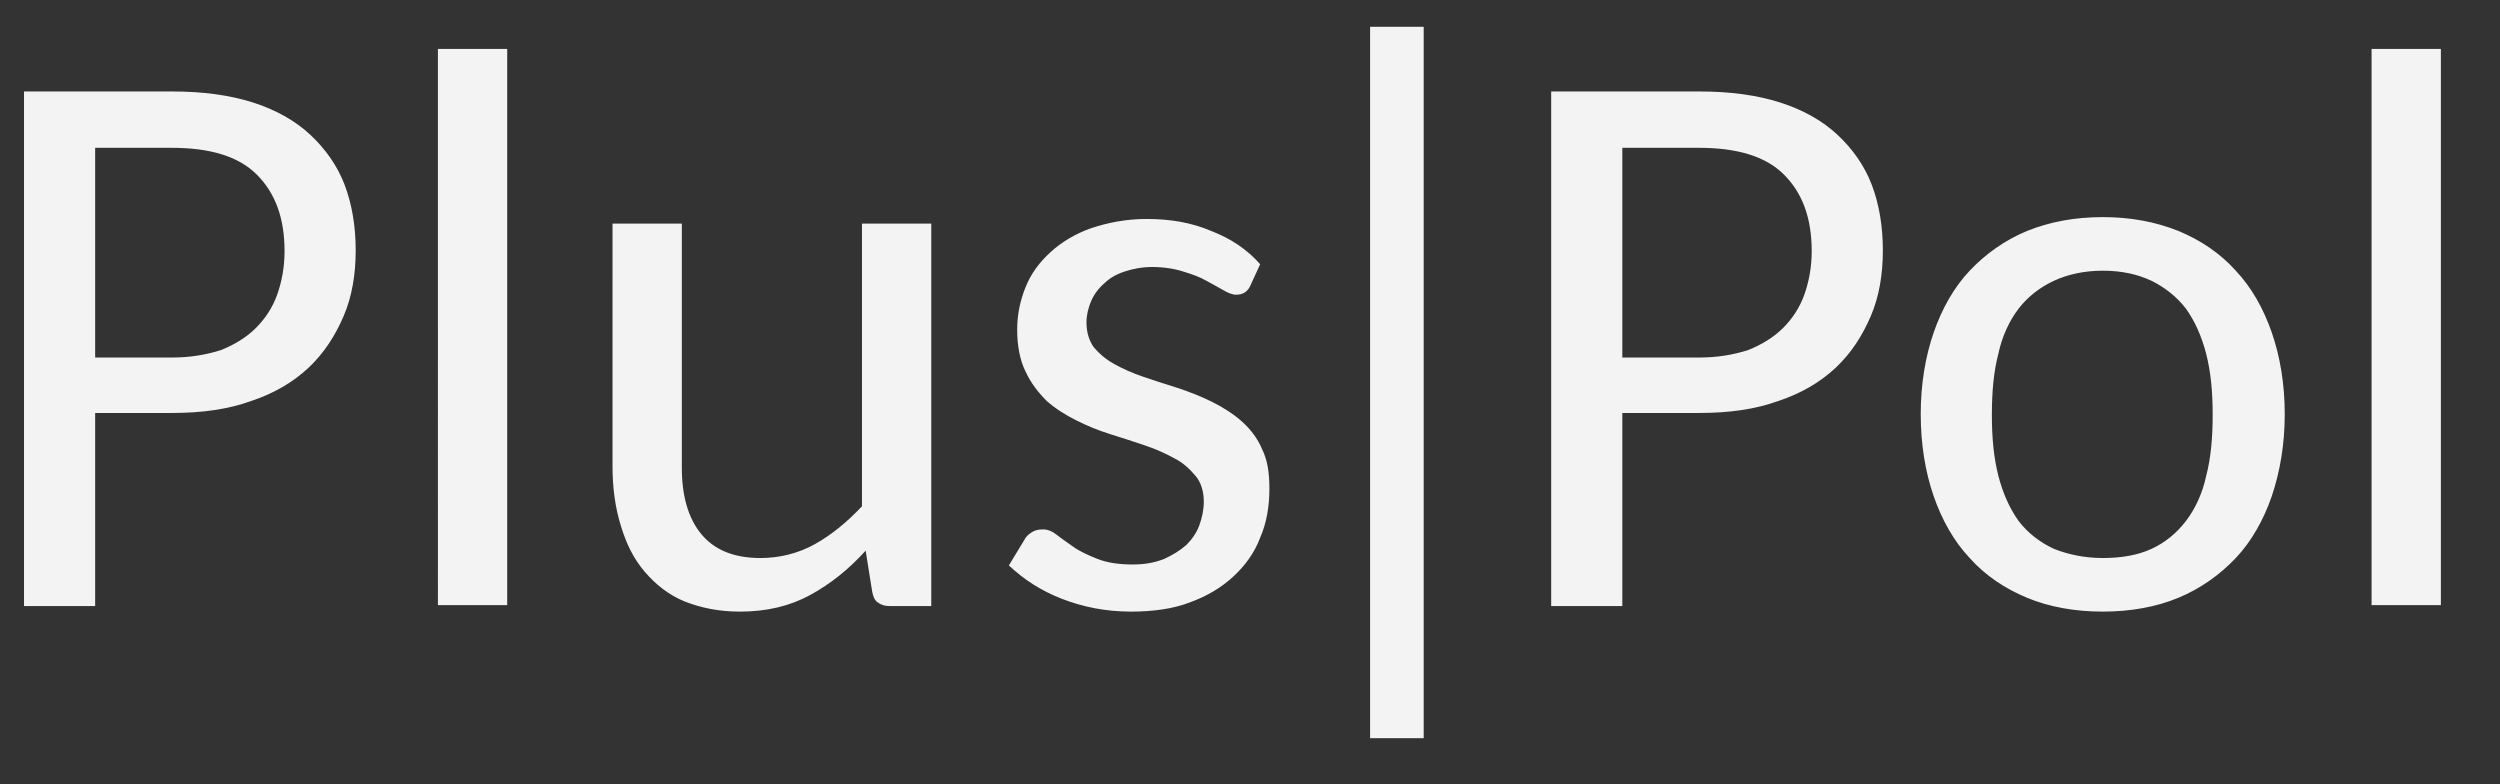 <?xml version="1.0" encoding="utf-8"?>
<!-- Generator: Adobe Illustrator 23.0.6, SVG Export Plug-In . SVG Version: 6.00 Build 0)  -->
<svg version="1.1" id="Ebene_1" xmlns="http://www.w3.org/2000/svg" xmlns:xlink="http://www.w3.org/1999/xlink" x="0px" y="0px"
	 viewBox="0 0 270.6 84.9" style="enable-background:new 0 0 270.6 84.9;" xml:space="preserve">
<rect x="0" y="0" width="270.6" height="84.9" fill="#333333" stroke="none"/>
<style type="text/css">
	.st0{fill:#F3F3F4;}
</style>
<path class="st0" d="M10.3,44.8v20.8H2.6V9.9h16c3.4,0,6.3,0.4,8.8,1.2s4.6,2,6.2,3.5c1.6,1.5,2.9,3.3,3.7,5.4s1.2,4.5,1.2,7.1
	s-0.4,5-1.3,7.1c-0.9,2.1-2.1,4-3.8,5.6s-3.8,2.8-6.2,3.6c-2.5,0.9-5.3,1.3-8.6,1.3h-8.3C10.3,44.7,10.3,44.8,10.3,44.8z M10.3,38.7
	h8.3c2,0,3.7-0.3,5.3-0.8c1.5-0.6,2.8-1.4,3.8-2.4s1.8-2.2,2.3-3.6s0.8-3,0.8-4.7c0-3.6-1-6.3-3-8.3S22.7,16,18.6,16h-8.3V38.7z
	 M54.9,5.3v60.2h-7.5V5.3H54.9z M73.8,24.2v26.4c0,3.1,0.7,5.5,2.1,7.2s3.5,2.6,6.4,2.6c2.1,0,4.1-0.5,5.9-1.5s3.5-2.4,5.1-4.1V24.2
	h7.5v41.4h-4.5c-0.5,0-0.9-0.1-1.3-0.4c-0.3-0.2-0.5-0.6-0.6-1.2l-0.7-4.4c-1.8,2-3.8,3.6-6,4.8c-2.2,1.2-4.7,1.8-7.6,1.8
	c-2.3,0-4.2-0.4-6-1.1c-1.7-0.7-3.1-1.8-4.3-3.2c-1.2-1.4-2-3-2.6-5c-0.6-1.9-0.9-4.1-0.9-6.4V24.2H73.8z M135.3,31
	c-0.3,0.6-0.8,0.9-1.5,0.9c-0.4,0-0.9-0.2-1.4-0.5s-1.1-0.6-1.8-1s-1.5-0.7-2.5-1c-0.9-0.3-2.1-0.5-3.4-0.5c-1.1,0-2.1,0.2-3,0.5
	s-1.6,0.7-2.2,1.3c-0.6,0.5-1.1,1.2-1.4,1.9c-0.3,0.7-0.5,1.5-0.5,2.3c0,1.1,0.3,2,0.8,2.7c0.6,0.7,1.3,1.3,2.2,1.8s2,1,3.2,1.4
	s2.4,0.8,3.7,1.2c1.2,0.4,2.5,0.9,3.7,1.5s2.3,1.3,3.2,2.1s1.7,1.8,2.2,3c0.6,1.2,0.8,2.6,0.8,4.3c0,1.9-0.3,3.7-1,5.3
	c-0.6,1.6-1.6,3-2.9,4.2c-1.3,1.2-2.8,2.1-4.7,2.8c-1.8,0.7-4,1-6.4,1c-2.7,0-5.2-0.5-7.5-1.4s-4.1-2.1-5.7-3.6l1.7-2.8
	c0.2-0.4,0.5-0.6,0.8-0.8s0.7-0.3,1.2-0.3s1,0.2,1.5,0.6s1.1,0.8,1.8,1.3s1.6,0.9,2.6,1.3s2.3,0.6,3.8,0.6c1.3,0,2.4-0.2,3.4-0.6
	c0.9-0.4,1.7-0.9,2.4-1.5c0.6-0.6,1.1-1.3,1.4-2.1c0.3-0.8,0.5-1.7,0.5-2.6c0-1.1-0.3-2.1-0.9-2.8c-0.6-0.7-1.3-1.4-2.3-1.9
	c-0.9-0.5-2-1-3.2-1.4s-2.4-0.8-3.7-1.2c-1.3-0.4-2.5-0.9-3.7-1.5s-2.3-1.3-3.2-2.1c-0.9-0.9-1.7-1.9-2.3-3.2
	c-0.6-1.2-0.9-2.8-0.9-4.5c0-1.6,0.3-3.1,0.9-4.6c0.6-1.5,1.5-2.7,2.7-3.8s2.7-2,4.4-2.6c1.8-0.6,3.8-1,6-1c2.6,0,4.9,0.4,7,1.3
	c2.1,0.8,3.9,2,5.3,3.6L135.3,31z M175.6,44.8v20.8h-7.7V9.9h16c3.4,0,6.3,0.4,8.8,1.2s4.6,2,6.2,3.5c1.6,1.5,2.9,3.3,3.7,5.4
	s1.2,4.5,1.2,7.1s-0.4,5-1.3,7.1c-0.9,2.1-2.1,4-3.8,5.6s-3.8,2.8-6.2,3.6c-2.5,0.9-5.3,1.3-8.6,1.3h-8.3L175.6,44.8L175.6,44.8z
	 M175.6,38.7h8.3c2,0,3.7-0.3,5.3-0.8c1.5-0.6,2.8-1.4,3.8-2.4s1.8-2.2,2.3-3.6s0.8-3,0.8-4.7c0-3.6-1-6.3-3-8.3S188,16,183.9,16
	h-8.3L175.6,38.7L175.6,38.7z M227.6,23.5c3,0,5.7,0.5,8.2,1.5c2.4,1,4.5,2.4,6.2,4.3c1.7,1.8,3,4.1,3.9,6.7
	c0.9,2.6,1.4,5.6,1.4,8.8c0,3.3-0.5,6.2-1.4,8.9c-0.9,2.6-2.2,4.9-3.9,6.7s-3.8,3.3-6.2,4.3s-5.2,1.5-8.2,1.5s-5.8-0.5-8.2-1.5
	s-4.5-2.4-6.2-4.3c-1.7-1.8-3-4.1-3.9-6.7c-0.9-2.6-1.4-5.6-1.4-8.9c0-3.2,0.5-6.2,1.4-8.8s2.2-4.9,3.9-6.7c1.7-1.8,3.8-3.3,6.2-4.3
	C221.9,24,224.6,23.5,227.6,23.5z M227.6,60.4c2,0,3.8-0.3,5.3-1s2.7-1.7,3.7-3s1.8-3,2.2-4.9c0.5-1.9,0.7-4.1,0.7-6.6
	s-0.2-4.6-0.7-6.6c-0.5-1.9-1.2-3.5-2.2-4.9c-1-1.3-2.3-2.3-3.7-3c-1.5-0.7-3.2-1.1-5.3-1.1c-2,0-3.8,0.4-5.3,1.1s-2.8,1.7-3.8,3
	s-1.8,3-2.2,4.9c-0.5,1.9-0.7,4.1-0.7,6.6s0.2,4.6,0.7,6.6c0.5,1.9,1.2,3.5,2.2,4.9c1,1.3,2.3,2.3,3.8,3
	C223.8,60,225.6,60.4,227.6,60.4z M264.2,5.3v60.2h-7.5V5.3H264.2z"/>
<rect x="148.3" y="2.9" class="st0" width="5.8" height="77"/>
</svg>

